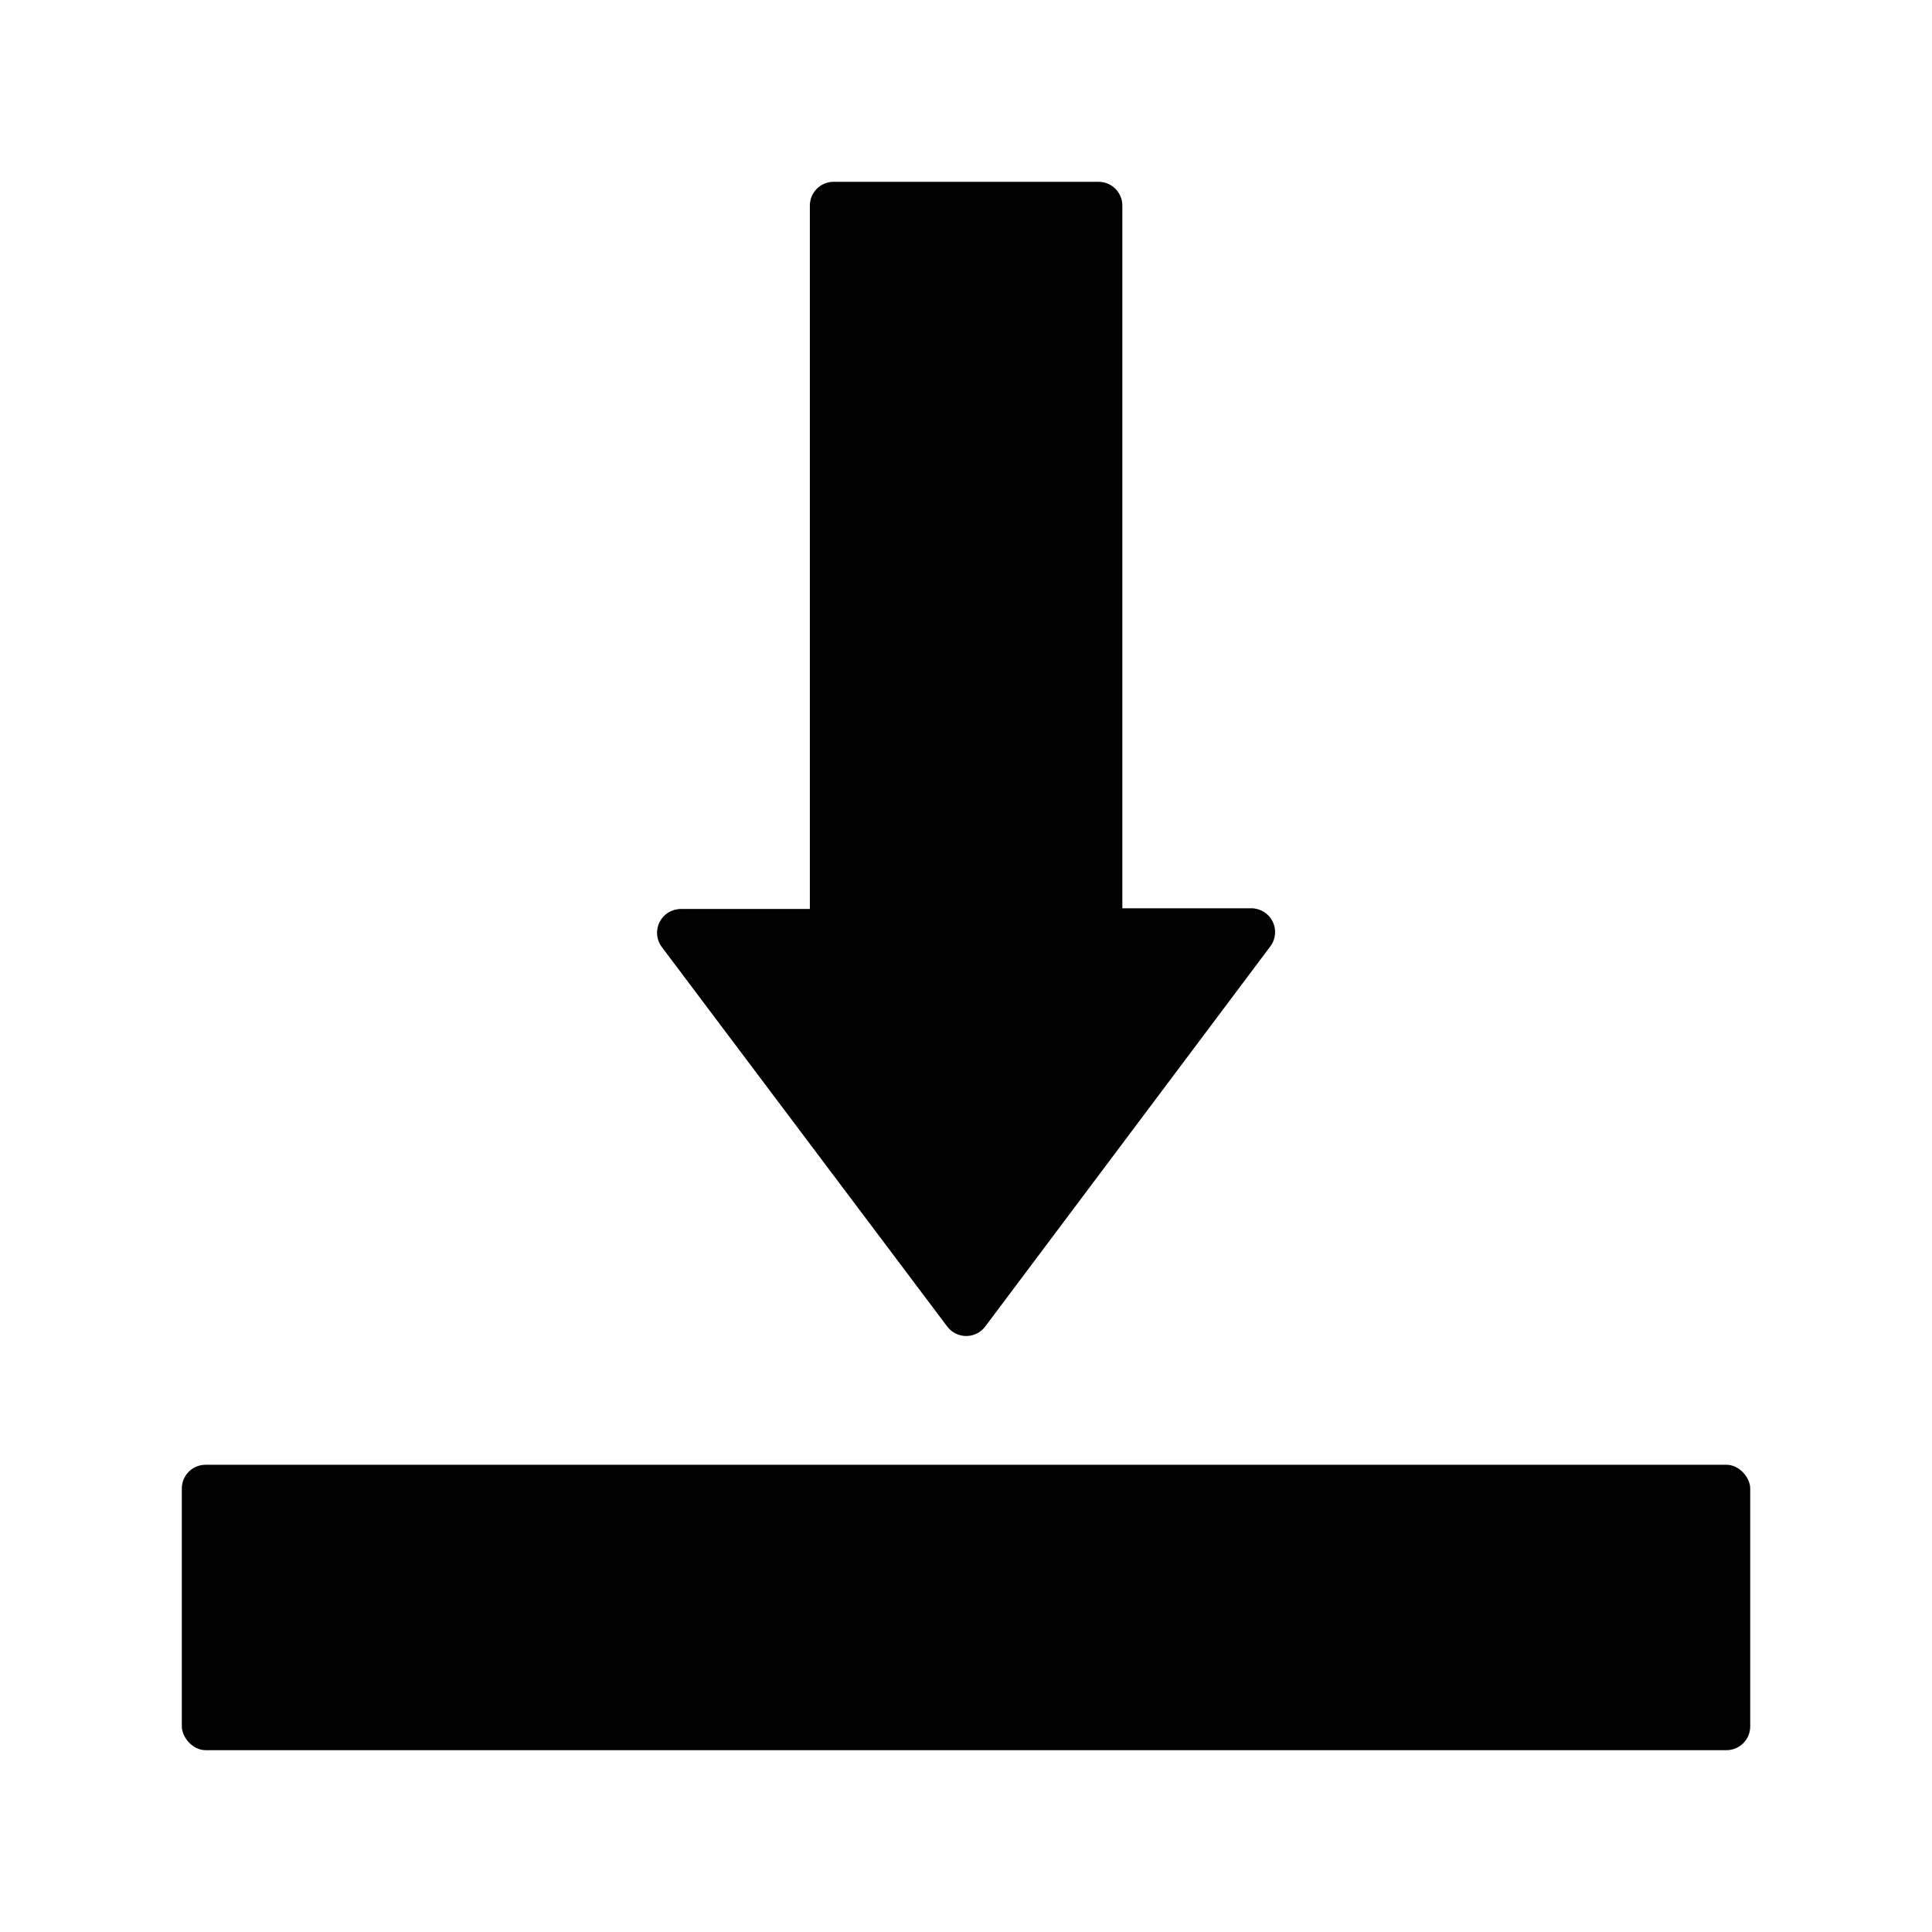 <?xml version="1.0" encoding="UTF-8"?>
<!-- Uploaded to: SVG Repo, www.svgrepo.com, Generator: SVG Repo Mixer Tools -->
<svg fill="#000000" width="800px" height="800px" version="1.1" viewBox="144 144 512 512" xmlns="http://www.w3.org/2000/svg">
 <g>
  <path d="m395.02 495.54c1.176 1.566 3.016 2.496 4.977 2.516 2.004 0.023 3.898-0.914 5.098-2.516l75.57-100.76h0.004c1.43-1.918 1.648-4.481 0.566-6.613-1.078-2.141-3.273-3.481-5.668-3.465h-34.133v-186.22c0-1.672-0.664-3.273-1.844-4.453-1.184-1.184-2.785-1.848-4.453-1.848h-70.219c-3.481 0-6.297 2.82-6.297 6.301v186.41h-34.199c-2.383 0-4.566 1.348-5.633 3.484-1.066 2.133-0.836 4.684 0.598 6.594z"/>
  <path d="m198.48 532.18h403.05c3.477 0 6.297 3.477 6.297 6.297v63.039c0 3.477-2.82 6.297-6.297 6.297h-403.05c-3.477 0-6.297-3.477-6.297-6.297v-63.039c0-3.477 2.82-6.297 6.297-6.297z"/>
 </g>
</svg>